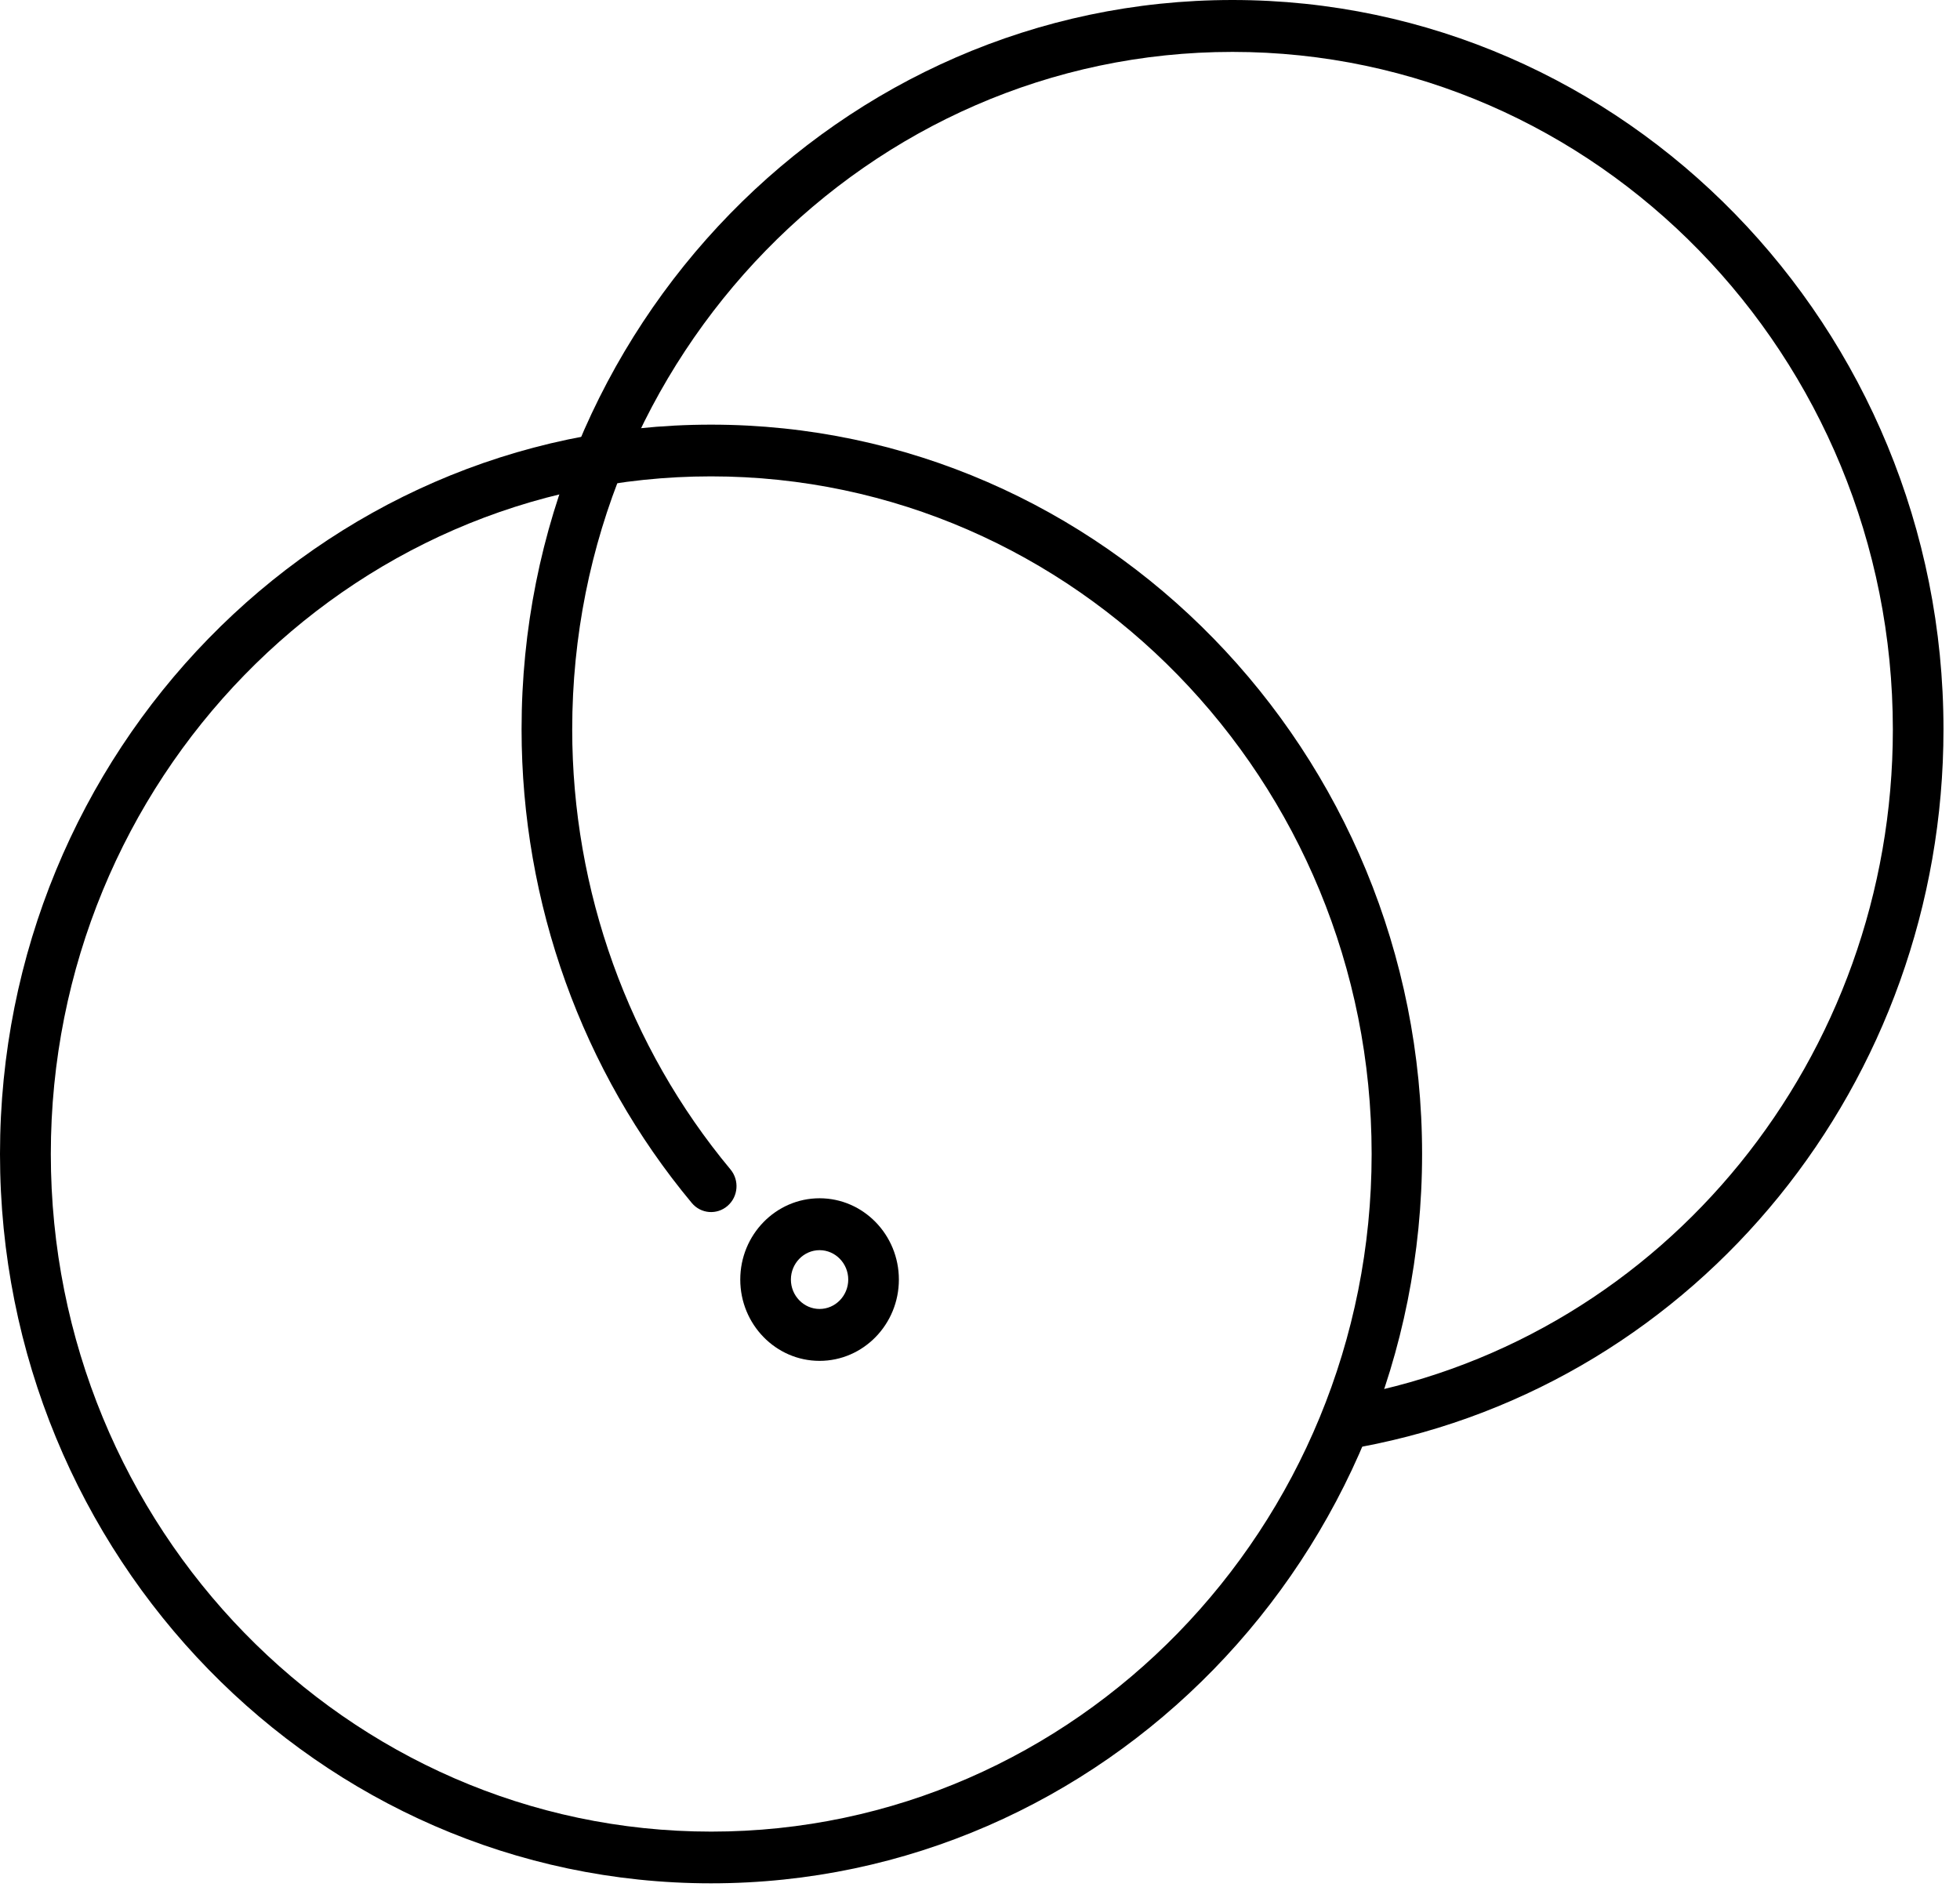 <svg width="108" height="104" viewBox="0 0 108 104" fill="none" xmlns="http://www.w3.org/2000/svg">
<path d="M39.18 103.78C17.58 103.78 0 85.75 0 63.59C0 41.43 17.58 23.4 39.18 23.4C60.78 23.4 78.36 41.43 78.36 63.59C78.36 85.75 60.78 103.78 39.18 103.78ZM39.18 26.25C19.12 26.25 2.8 43 2.8 63.59C2.8 84.18 19.12 100.93 39.19 100.93C59.26 100.93 75.58 84.18 75.58 63.59C75.58 43 59.24 26.25 39.18 26.25Z" fill="black"/>
<path d="M74.75 79.75C74.09 79.75 73.5 79.27 73.38 78.58C73.24 77.8 73.74 77.06 74.5 76.92C91.76 73.68 104.3 58.24 104.3 40.2C104.3 19.61 87.98 2.86 67.91 2.86C47.84 2.86 31.53 19.61 31.53 40.19C31.53 49.08 34.63 57.69 40.25 64.44C40.75 65.04 40.68 65.94 40.09 66.45C39.5 66.96 38.62 66.89 38.12 66.29C32.07 59.03 28.74 49.76 28.74 40.19C28.73 18.03 46.31 0 67.91 0C89.51 0 107.09 18.03 107.09 40.19C107.09 59.61 93.6 76.24 75 79.73C74.92 79.75 74.83 79.75 74.75 79.75V79.75Z" fill="black"/>
<path d="M45.16 74.99C42.75 74.99 40.79 72.98 40.79 70.51C40.79 68.04 42.75 66.03 45.16 66.03C47.57 66.03 49.53 68.04 49.53 70.51C49.53 72.98 47.57 74.99 45.16 74.99ZM45.16 68.89C44.29 68.89 43.58 69.62 43.58 70.51C43.58 71.4 44.29 72.13 45.16 72.13C46.03 72.13 46.74 71.4 46.74 70.51C46.74 69.62 46.03 68.89 45.16 68.89Z" fill="black"/>
</svg>
